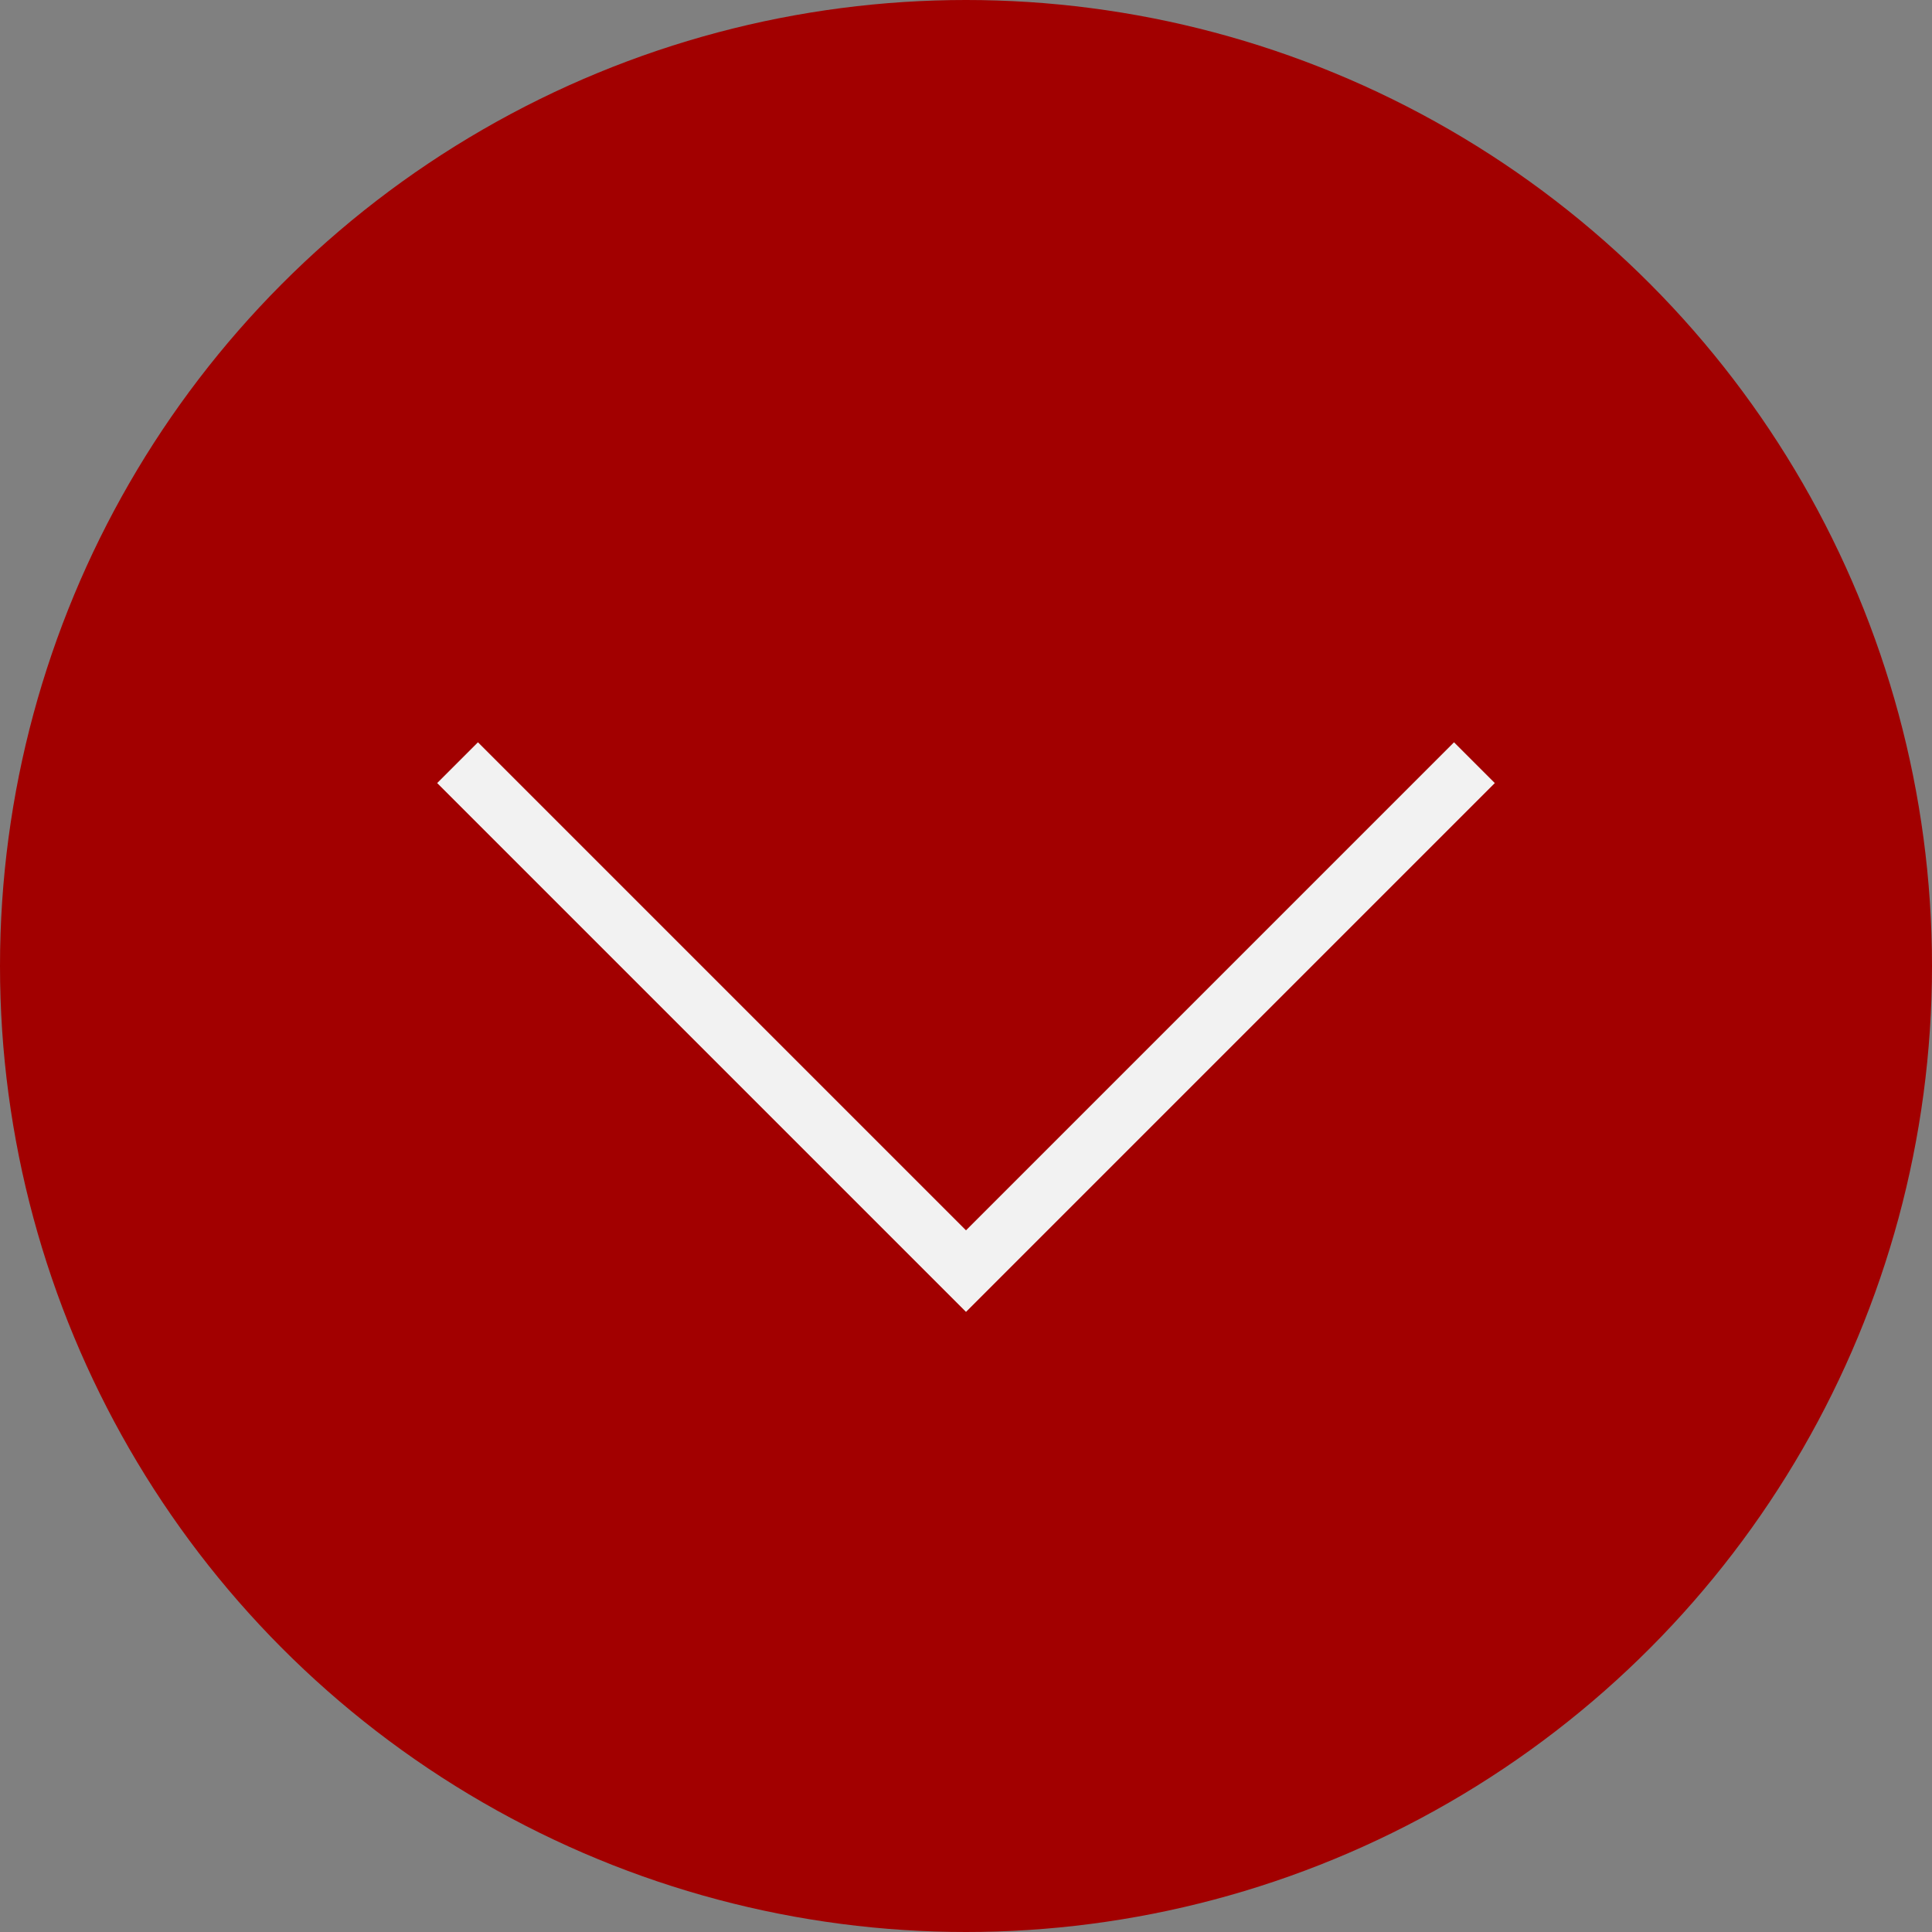 <svg width="67" height="67" viewBox="0 0 67 67" fill="none" xmlns="http://www.w3.org/2000/svg">
<rect x="0" y="0" width="67" height="67" fill="#808080" stroke="none"/>
<circle cx="33.5" cy="33.5" r="33.5" fill="#A20000"/>
<path d="M15.868 26.449L33.5 44.081L51.131 26.449" stroke="#F2F2F2" stroke-width="2"/>
</svg>
